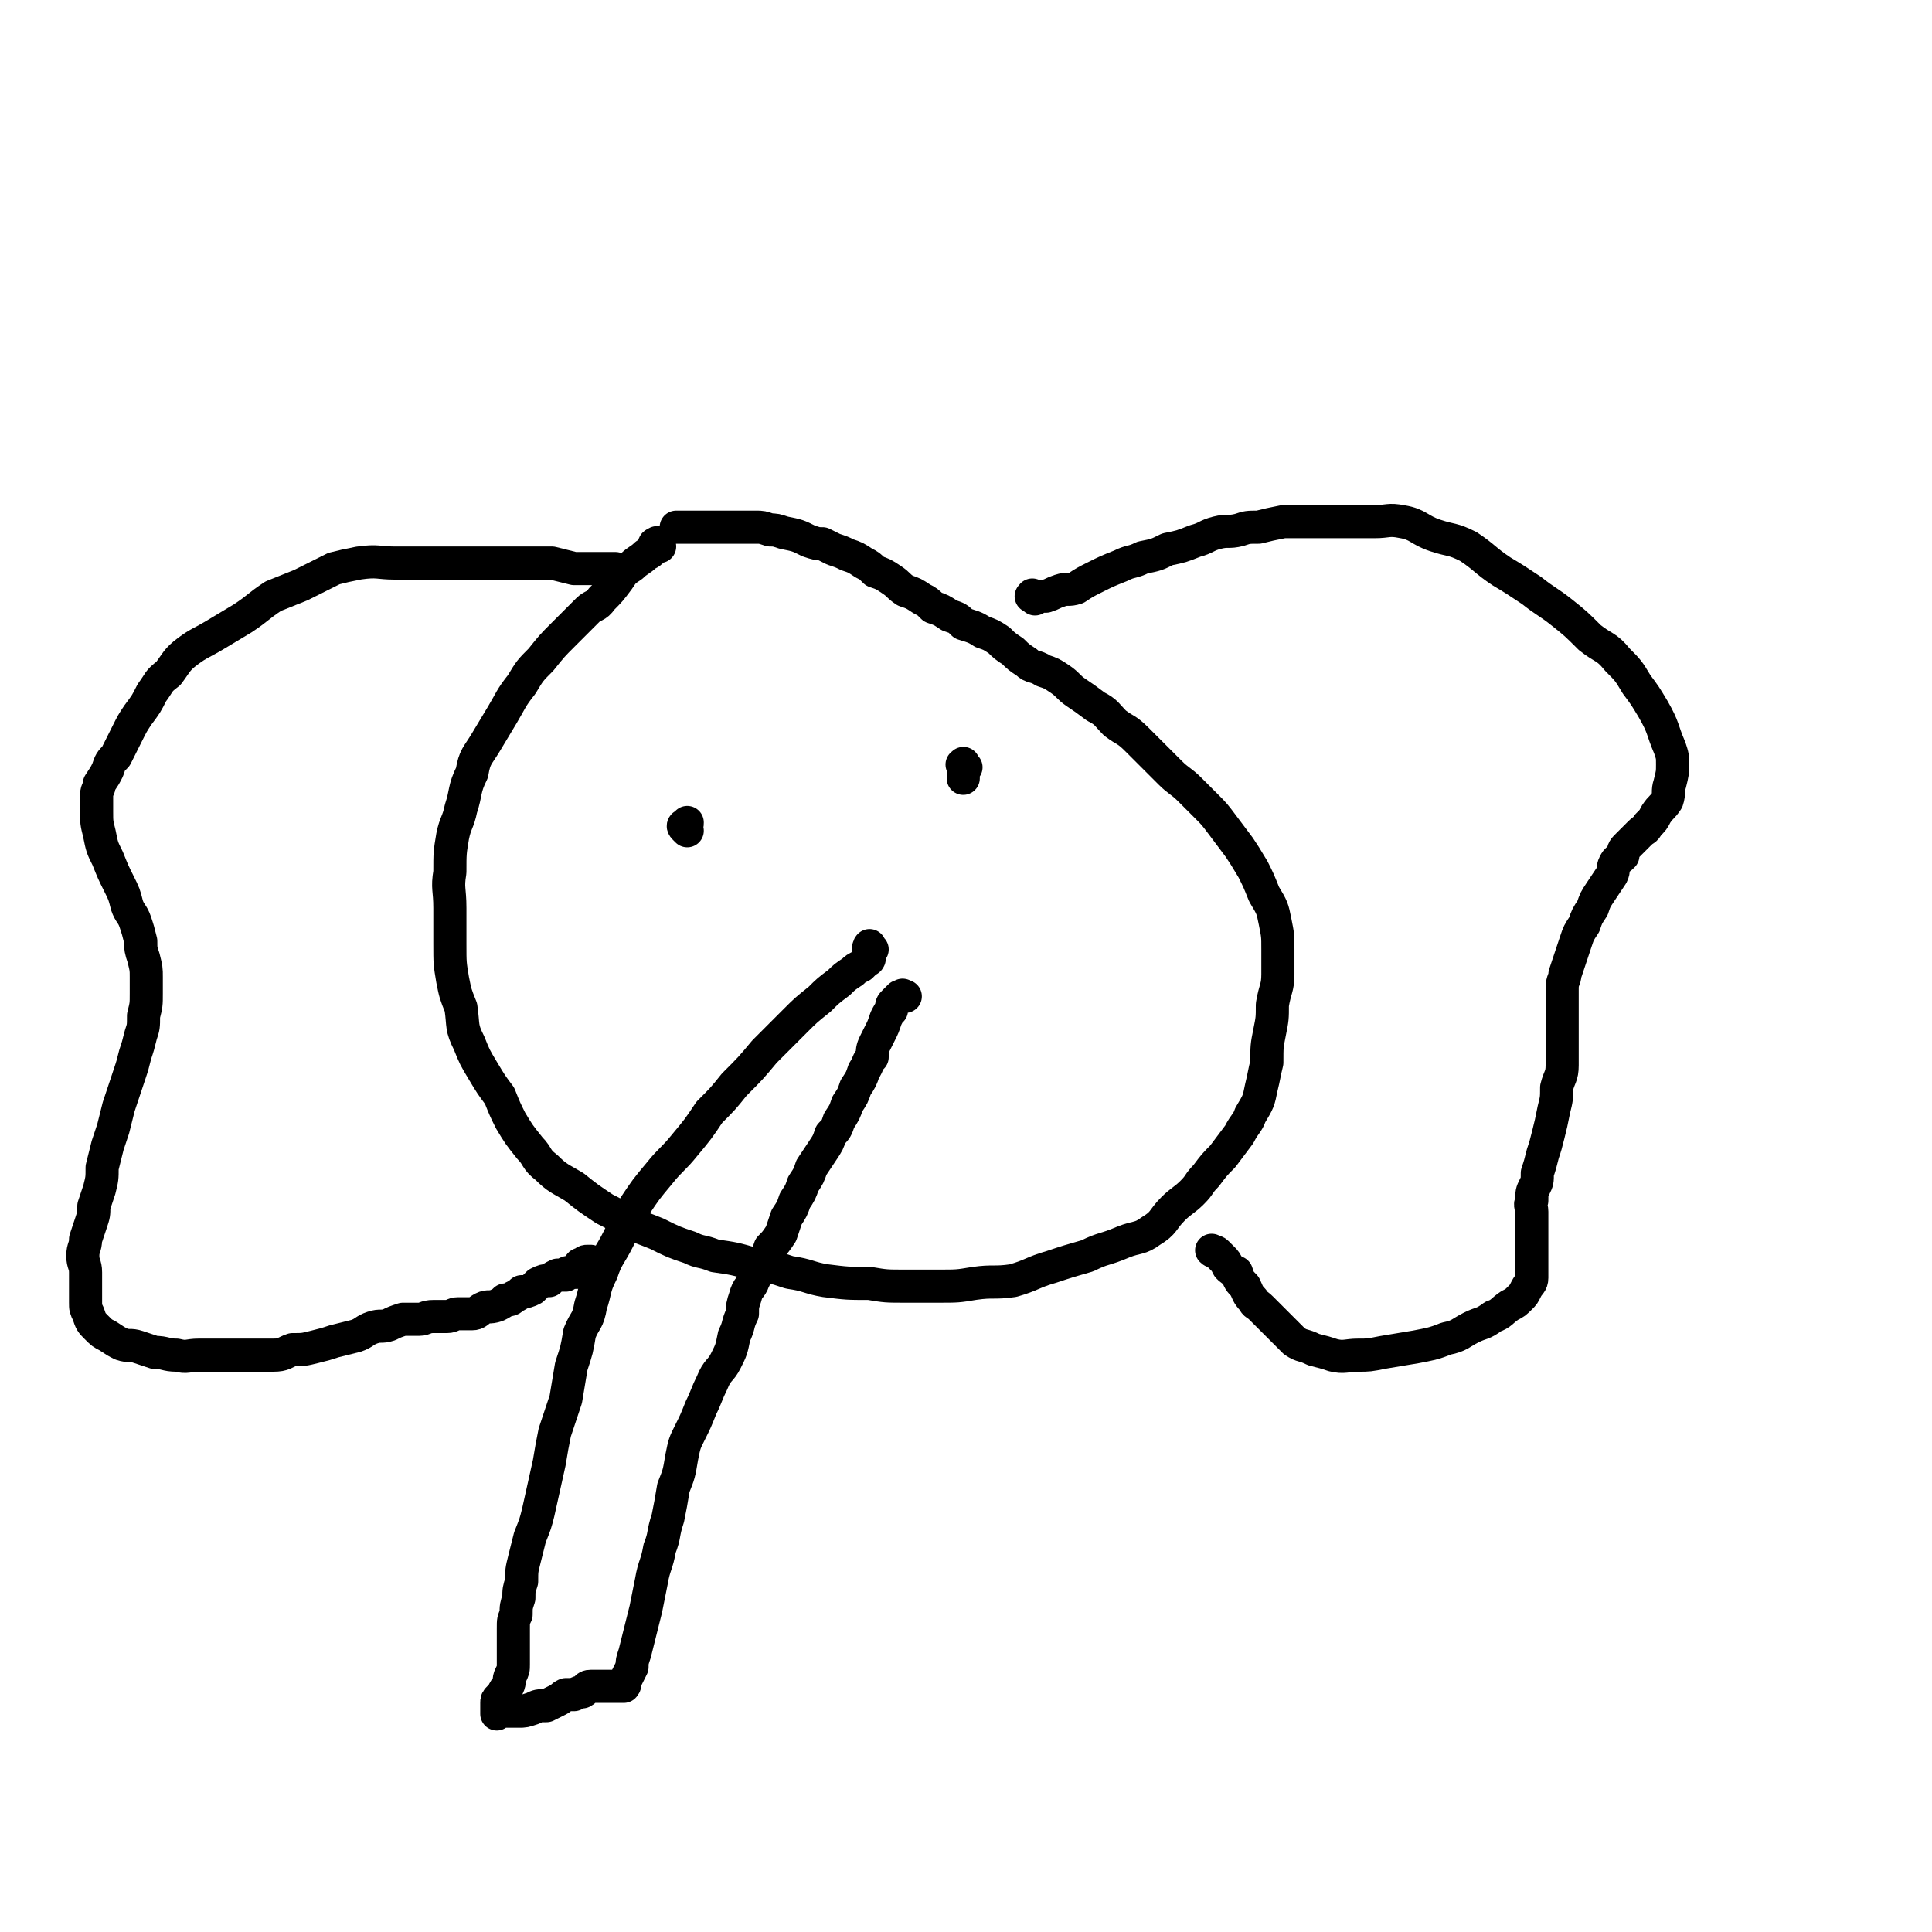 <svg viewBox='0 0 700 700' version='1.1' xmlns='http://www.w3.org/2000/svg' xmlns:xlink='http://www.w3.org/1999/xlink'><g fill='none' stroke='#000000' stroke-width='12' stroke-linecap='round' stroke-linejoin='round'><path d='M239,198c-1,-1 -1,-2 -1,-1 -1,0 -1,0 -1,1 -1,2 -1,2 -3,3 -2,2 -3,2 -5,4 -3,2 -3,2 -5,5 -3,4 -3,4 -6,7 -2,3 -3,2 -5,4 -5,5 -5,5 -9,9 -4,4 -4,4 -8,9 -4,4 -4,4 -7,9 -4,5 -4,6 -7,11 -3,5 -3,5 -6,10 -3,5 -4,5 -5,11 -3,6 -2,7 -4,13 -1,5 -2,5 -3,10 -1,6 -1,6 -1,13 -1,6 0,6 0,13 0,6 0,6 0,13 0,7 0,7 1,13 1,5 1,5 3,10 1,7 0,7 3,13 2,5 2,5 5,10 3,5 3,5 6,9 2,5 2,5 4,9 3,5 3,5 7,10 3,3 2,4 6,7 4,4 5,4 10,7 5,4 5,4 11,8 4,2 4,2 8,5 6,2 6,2 11,4 6,3 6,3 12,5 4,2 4,1 9,3 7,1 7,1 14,3 7,1 7,1 13,3 7,1 7,2 13,3 8,1 8,1 16,1 6,1 6,1 13,1 6,0 6,0 12,0 7,0 7,0 13,-1 7,-1 7,0 14,-1 7,-2 7,-3 14,-5 6,-2 6,-2 13,-4 6,-3 6,-2 13,-5 5,-2 6,-1 10,-4 5,-3 4,-4 8,-8 3,-3 4,-3 7,-6 3,-3 2,-3 5,-6 3,-4 3,-4 6,-7 3,-4 3,-4 6,-8 2,-4 3,-4 4,-7 3,-5 3,-5 4,-10 1,-4 1,-5 2,-9 0,-6 0,-6 1,-11 1,-5 1,-5 1,-10 1,-6 2,-6 2,-11 0,-5 0,-5 0,-9 0,-5 0,-5 -1,-10 -1,-5 -1,-5 -4,-10 -2,-5 -2,-5 -4,-9 -3,-5 -3,-5 -5,-8 -3,-4 -3,-4 -6,-8 -3,-4 -3,-4 -6,-7 -3,-3 -3,-3 -6,-6 -3,-3 -4,-3 -7,-6 -3,-3 -3,-3 -6,-6 -3,-3 -3,-3 -6,-6 -4,-4 -4,-3 -8,-6 -3,-3 -3,-4 -7,-6 -4,-3 -4,-3 -7,-5 -3,-2 -3,-3 -6,-5 -3,-2 -3,-2 -6,-3 -3,-2 -4,-1 -6,-3 -3,-2 -3,-2 -5,-4 -3,-2 -3,-2 -5,-4 -3,-2 -3,-2 -6,-3 -3,-2 -4,-2 -7,-3 -2,-2 -2,-2 -5,-3 -3,-2 -3,-2 -6,-3 -2,-2 -2,-2 -4,-3 -3,-2 -3,-2 -6,-3 -3,-2 -2,-2 -5,-4 -3,-2 -3,-2 -6,-3 -2,-2 -2,-2 -4,-3 -3,-2 -3,-2 -6,-3 -2,-1 -2,-1 -5,-2 -2,-1 -2,-1 -4,-2 -2,0 -2,0 -5,-1 -4,-2 -4,-2 -9,-3 -3,-1 -3,-1 -5,-1 -3,-1 -3,-1 -5,-1 -3,0 -3,0 -5,0 -2,0 -2,0 -5,0 -2,0 -2,0 -4,0 -2,0 -2,0 -3,0 -2,0 -2,0 -3,0 -2,0 -2,0 -5,0 -1,0 -1,0 -2,0 -1,0 -1,0 -2,0 '/><path d='M224,208c-1,-1 -1,-1 -1,-1 -1,-1 0,-1 0,-1 -1,0 -1,0 -2,0 -4,0 -4,0 -7,0 -3,0 -3,0 -6,0 -4,-1 -4,-1 -8,-2 -5,0 -5,0 -10,0 -6,0 -6,0 -11,0 -7,0 -7,0 -13,0 -5,0 -5,0 -11,0 -6,0 -6,0 -12,0 -6,0 -6,-1 -13,0 -5,1 -5,1 -9,2 -6,3 -6,3 -12,6 -5,2 -5,2 -10,4 -6,4 -5,4 -11,8 -5,3 -5,3 -10,6 -5,3 -6,3 -10,6 -4,3 -4,4 -7,8 -4,3 -3,3 -6,7 -2,4 -2,4 -5,8 -2,3 -2,3 -4,7 -2,4 -2,4 -4,8 -2,2 -2,2 -3,5 -1,2 -1,2 -3,5 0,2 -1,2 -1,4 0,3 0,3 0,6 0,4 0,4 1,8 1,5 1,5 3,9 2,5 2,5 4,9 2,4 2,4 3,8 1,3 2,3 3,6 1,3 1,3 2,7 0,3 0,3 1,6 1,4 1,4 1,7 0,3 0,3 0,6 0,4 0,4 -1,8 0,4 0,4 -1,7 -1,4 -1,4 -2,7 -1,4 -1,4 -2,7 -1,3 -1,3 -2,6 -1,3 -1,3 -2,6 -1,4 -1,4 -2,8 -1,3 -1,3 -2,6 -1,4 -1,4 -2,8 0,4 0,4 -1,8 -1,3 -1,3 -2,6 0,3 0,3 -1,6 -1,3 -1,3 -2,6 0,3 -1,3 -1,6 0,3 1,3 1,6 0,3 0,3 0,7 0,2 0,2 0,4 0,2 0,2 1,4 1,3 1,3 3,5 2,2 2,2 4,3 3,2 3,2 5,3 3,1 3,0 6,1 3,1 3,1 6,2 4,0 4,1 8,1 4,1 4,0 8,0 5,0 5,0 9,0 5,0 5,0 9,0 5,0 5,0 9,0 4,0 4,-1 7,-2 4,0 4,0 8,-1 4,-1 4,-1 7,-2 4,-1 4,-1 8,-2 3,-1 3,-2 6,-3 3,-1 3,0 6,-1 2,-1 2,-1 5,-2 3,0 3,0 6,0 2,0 2,-1 5,-1 2,0 2,0 5,0 2,0 2,-1 4,-1 2,0 2,0 5,0 2,0 2,-1 4,-2 2,-1 2,0 5,-1 2,-1 2,-1 3,-2 2,0 2,0 3,-1 2,-1 2,-1 3,-2 2,0 2,0 4,-1 1,-1 1,-1 2,-2 2,-1 2,-1 4,-1 1,-1 1,-1 3,-2 1,0 1,0 3,0 0,0 0,-1 1,-1 1,0 1,0 3,0 0,0 0,-1 1,-2 0,-1 0,-1 1,-1 1,-1 1,-1 2,-1 1,0 1,0 1,0 '/><path d='M375,217c-1,-1 -2,-1 -1,-1 0,-1 0,0 1,0 1,0 1,0 3,0 1,0 1,0 1,0 3,-1 2,-1 5,-2 3,-1 3,0 6,-1 3,-2 3,-2 7,-4 4,-2 4,-2 9,-4 4,-2 4,-1 8,-3 5,-1 5,-1 9,-3 5,-1 5,-1 10,-3 4,-1 4,-2 8,-3 4,-1 4,0 8,-1 3,-1 3,-1 7,-1 4,-1 4,-1 9,-2 3,0 3,0 7,0 4,0 4,0 7,0 5,0 5,0 10,0 4,0 4,0 9,0 5,0 5,-1 10,0 6,1 6,3 12,5 6,2 6,1 12,4 6,4 6,5 12,9 5,3 5,3 11,7 5,4 6,4 11,8 5,4 5,4 10,9 5,4 6,3 10,8 4,4 4,4 7,9 3,4 3,4 6,9 4,7 3,7 6,14 1,3 1,3 1,6 0,3 0,3 -1,7 -1,3 0,3 -1,6 -2,3 -2,2 -4,5 -1,2 -1,2 -3,4 -1,2 -1,1 -3,3 -1,1 -1,1 -3,3 -1,1 -1,1 -2,2 -1,1 -1,2 -1,3 -2,2 -2,1 -3,3 -1,2 0,2 -1,4 -2,3 -2,3 -4,6 -2,3 -2,3 -3,6 -2,3 -2,3 -3,6 -2,3 -2,3 -3,6 -1,3 -1,3 -2,6 -1,3 -1,3 -2,6 0,2 -1,2 -1,5 0,3 0,3 0,6 0,4 0,4 0,7 0,3 0,3 0,6 0,5 0,5 0,9 0,4 -1,4 -2,8 0,4 0,4 -1,8 -1,5 -1,5 -2,9 -1,4 -1,4 -2,7 -1,4 -1,4 -2,7 0,3 0,3 -1,5 -1,2 -1,2 -1,5 -1,2 0,2 0,4 0,3 0,3 0,5 0,3 0,3 0,6 0,3 0,3 0,6 0,3 0,4 0,7 0,2 -1,2 -2,4 -1,2 -1,2 -2,3 -2,2 -2,2 -4,3 -3,2 -3,3 -6,4 -4,3 -4,2 -8,4 -4,2 -4,3 -9,4 -5,2 -6,2 -11,3 -6,1 -6,1 -12,2 -5,1 -5,1 -9,1 -4,0 -5,1 -9,0 -3,-1 -3,-1 -7,-2 -4,-2 -4,-1 -7,-3 -2,-2 -2,-2 -4,-4 -2,-2 -2,-2 -5,-5 -1,-1 -1,-1 -3,-3 -2,-2 -2,-1 -3,-3 -2,-2 -2,-3 -3,-5 -2,-2 -2,-2 -3,-5 -2,-1 -2,-1 -3,-2 -1,-2 -1,-2 -2,-3 -1,-1 -1,-1 -2,-2 -1,-1 -1,0 -2,-1 '/><path d='M316,344c-1,-1 -1,-2 -1,-1 -1,1 0,2 0,4 0,1 -1,1 -1,1 -1,1 -1,1 -2,2 -2,1 -2,1 -3,2 -3,2 -3,2 -5,4 -4,3 -4,3 -7,6 -5,4 -5,4 -9,8 -6,6 -6,6 -11,11 -5,6 -5,6 -11,12 -4,5 -4,5 -9,10 -4,6 -4,6 -9,12 -4,5 -5,5 -9,10 -5,6 -5,6 -9,12 -3,6 -3,6 -6,12 -3,6 -4,6 -6,12 -3,6 -2,6 -4,12 -1,6 -2,5 -4,10 -1,6 -1,6 -3,12 -1,6 -1,6 -2,12 -2,6 -2,6 -4,12 -1,5 -1,5 -2,11 -2,9 -2,9 -4,18 -1,4 -1,4 -3,9 -1,4 -1,4 -2,8 -1,4 -1,4 -1,8 -1,3 -1,3 -1,6 -1,3 -1,3 -1,6 -1,2 -1,2 -1,5 0,2 0,2 0,4 0,2 0,2 0,5 0,2 0,2 0,4 0,2 0,2 -1,4 -1,2 0,2 -1,4 -1,1 -1,1 -2,3 -1,1 -1,1 -1,1 -1,1 -1,1 -1,2 0,1 0,1 0,1 0,1 0,1 0,2 0,0 0,0 0,1 0,0 0,-1 1,-1 2,0 2,0 4,0 1,0 1,0 3,0 2,0 2,0 5,-1 2,-1 2,-1 5,-1 2,-1 2,-1 4,-2 2,-1 1,-1 3,-2 1,0 2,0 3,0 2,-1 2,-1 3,-1 2,-1 1,-2 3,-2 1,0 2,0 3,0 1,0 1,0 2,0 1,0 1,0 2,0 0,0 0,0 1,0 0,0 0,0 0,0 1,0 1,0 2,0 0,0 0,0 1,0 0,0 0,0 0,0 1,0 1,0 1,0 1,-1 0,-2 1,-3 1,-2 1,-2 2,-4 0,-2 0,-2 1,-5 1,-4 1,-4 2,-8 1,-4 1,-4 2,-8 1,-5 1,-5 2,-10 1,-6 2,-6 3,-12 2,-5 1,-5 3,-11 1,-5 1,-5 2,-11 2,-5 2,-5 3,-11 1,-5 1,-5 3,-9 2,-4 2,-4 4,-9 2,-4 2,-5 4,-9 2,-5 3,-4 5,-8 2,-4 2,-4 3,-9 2,-4 1,-4 3,-8 0,-3 0,-3 1,-6 1,-4 2,-3 3,-6 2,-4 2,-4 3,-7 2,-2 2,-2 3,-5 2,-2 2,-2 4,-5 1,-3 1,-3 2,-6 2,-3 2,-3 3,-6 2,-3 2,-3 3,-6 2,-3 2,-3 3,-6 2,-3 2,-3 4,-6 2,-3 2,-3 3,-6 2,-2 2,-2 3,-5 2,-3 2,-3 3,-6 2,-3 2,-3 3,-6 2,-3 2,-3 3,-6 2,-3 1,-3 3,-5 0,-2 0,-3 1,-5 1,-2 1,-2 2,-4 1,-2 1,-2 2,-5 1,-2 1,-2 2,-3 0,-2 0,-2 1,-3 1,-1 1,-1 2,-2 0,0 0,0 1,0 0,-1 0,0 1,0 '/><path d='M249,301c-1,-1 -1,-1 -1,-1 -1,-1 0,-1 0,-1 1,0 1,0 1,-1 '/><path d='M350,278c-1,-1 -1,-2 -1,-1 -1,0 0,0 0,1 0,1 0,1 0,2 0,0 0,0 0,0 0,1 0,1 0,1 0,1 0,1 0,1 '/></g>
</svg>